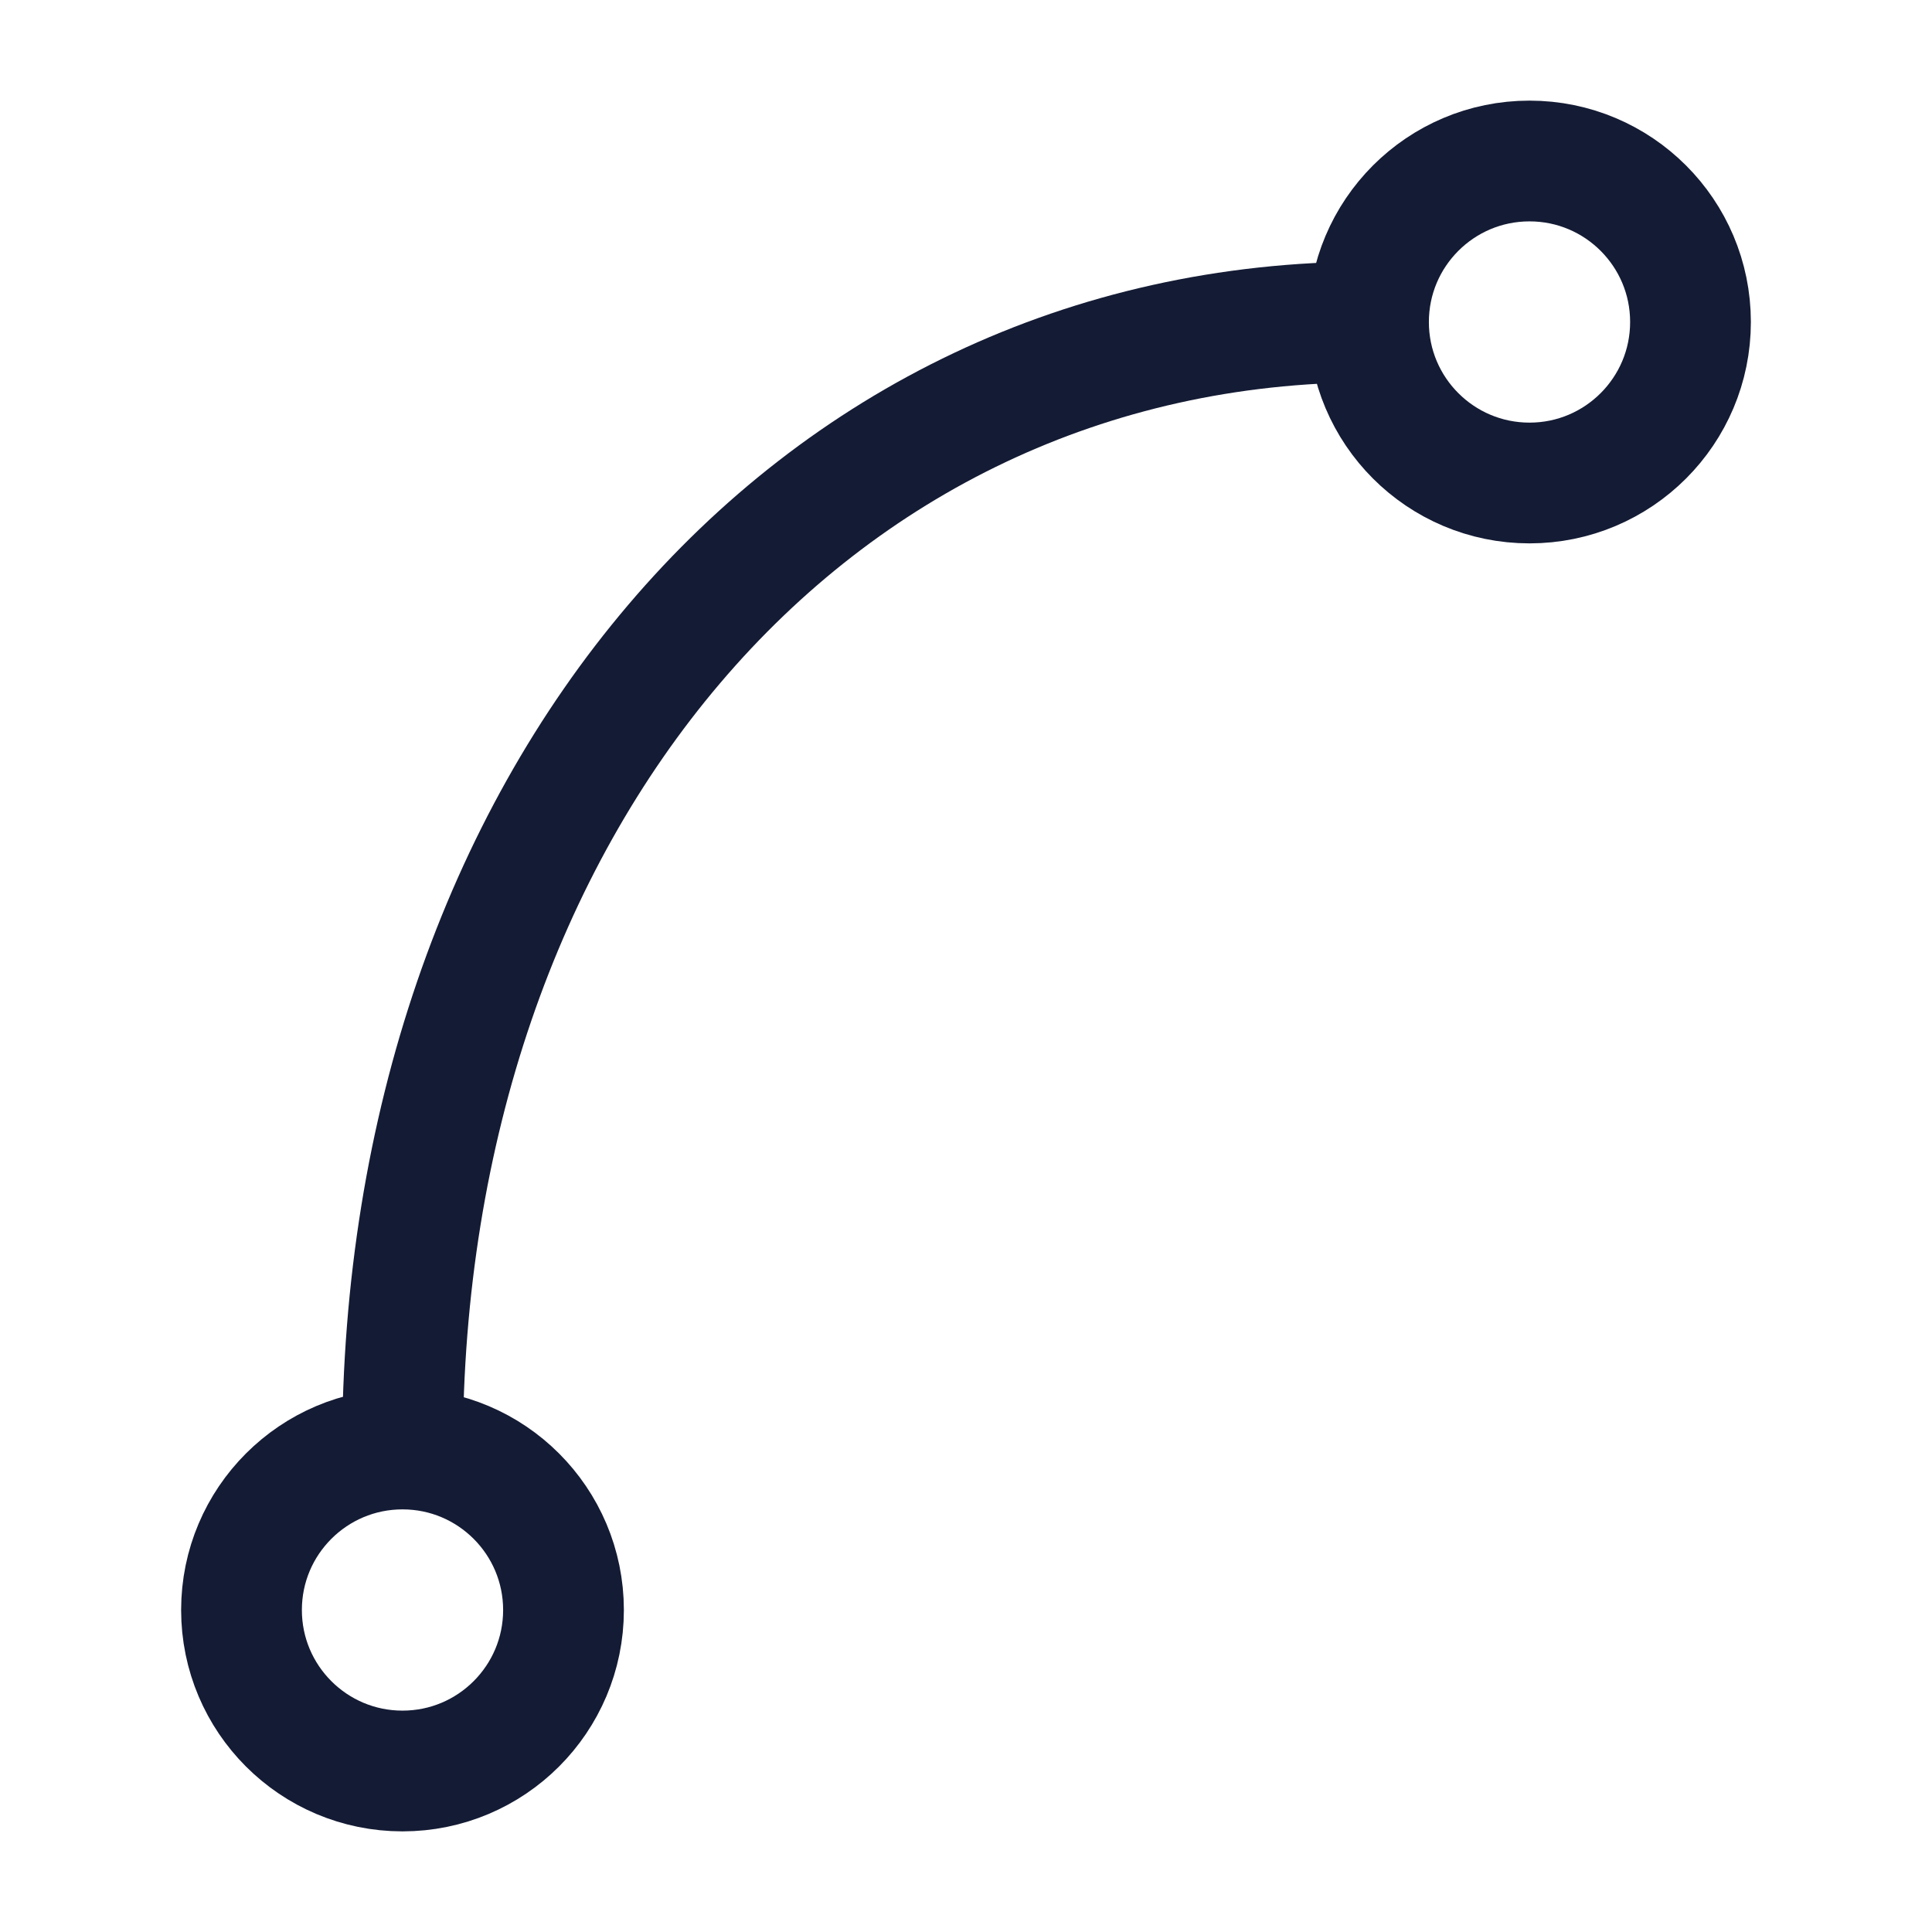 <svg width="24" height="24" viewBox="0 0 24 24" fill="none" xmlns="http://www.w3.org/2000/svg">
<circle cx="19" cy="4" r="2" stroke="#141B34" stroke-width="1.5" stroke-linejoin="round"/>
<circle cx="5" cy="20" r="2" stroke="#141B34" stroke-width="1.5" stroke-linejoin="round"/>
<path d="M5 18C5 10 10 4 17 4" stroke="#141B34" stroke-width="1.5" stroke-linejoin="round"/>
</svg>
